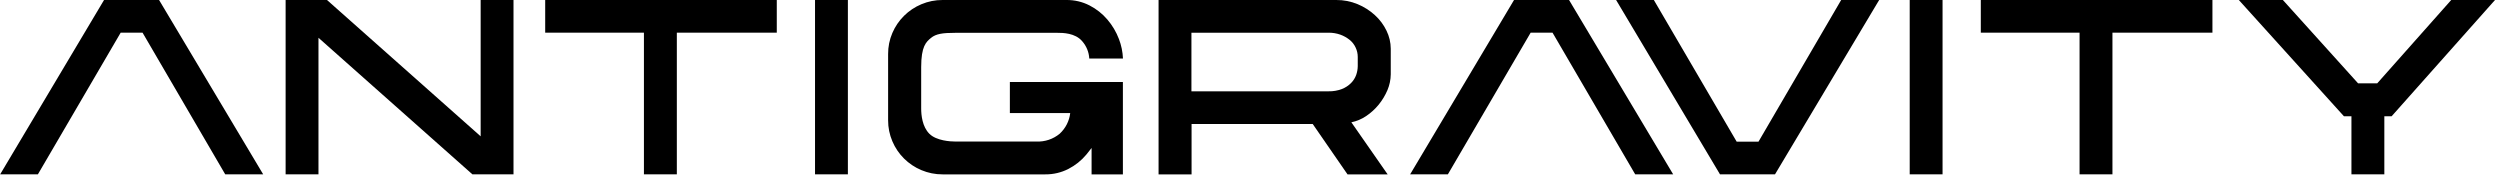<svg width="229" height="16" viewBox="0 0 229 16" fill="none" xmlns="http://www.w3.org/2000/svg">
<g clip-path="url(#clip0_3162_31774)">
<path fill-rule="evenodd" clip-rule="evenodd" d="M13.058 2.993H11.054L3.471 15.968H0.015L9.53 0H14.571L24.107 15.968H20.63L13.058 2.993Z" fill="black"/>
<path fill-rule="evenodd" clip-rule="evenodd" d="M142.212 2.993H140.208L132.626 15.968H129.169L138.685 0H143.725L153.261 15.968H149.784L142.212 2.993Z" fill="black"/>
<path fill-rule="evenodd" clip-rule="evenodd" d="M168.651 0H172.131L162.591 15.968H157.551L148.035 0H151.492L159.078 12.975H161.079L168.651 0Z" fill="black"/>
<path fill-rule="evenodd" clip-rule="evenodd" d="M44.028 12.487V0H47.037V15.968H43.271L29.172 3.461V15.968H26.163V0H29.953L44.028 12.487Z" fill="black"/>
<path fill-rule="evenodd" clip-rule="evenodd" d="M71.153 0V2.993H61.998V15.968H58.984V2.993H49.94V0H71.153Z" fill="black"/>
<path d="M77.666 0H74.656V15.968H77.666V0Z" fill="black"/>
<path fill-rule="evenodd" clip-rule="evenodd" d="M124.37 6.056V5.214C124.37 4.919 124.304 4.628 124.178 4.361C124.052 4.084 123.862 3.84 123.624 3.649C123.369 3.445 123.083 3.285 122.776 3.174C122.429 3.052 122.062 2.992 121.693 2.996H109.135V8.364H121.693C122.112 8.374 122.529 8.302 122.921 8.153C123.234 8.031 123.518 7.845 123.755 7.608C123.964 7.398 124.125 7.145 124.226 6.866C124.318 6.606 124.367 6.332 124.37 6.056ZM127.107 15.972H123.432L120.244 11.357H109.148V15.972H106.125V0H122.4C123.069 -0.005 123.732 0.124 124.349 0.378C124.932 0.618 125.469 0.958 125.934 1.381C126.38 1.784 126.743 2.269 127.003 2.809C127.257 3.324 127.391 3.89 127.393 4.465V6.805C127.388 7.3 127.286 7.79 127.094 8.247C126.89 8.728 126.62 9.178 126.29 9.584C125.958 9.991 125.567 10.346 125.13 10.638C124.723 10.912 124.266 11.104 123.785 11.203L127.107 15.972Z" fill="black"/>
<path d="M177.938 0H174.929V15.968H177.938V0Z" fill="black"/>
<path fill-rule="evenodd" clip-rule="evenodd" d="M202.659 0V2.993H193.5V15.968H190.488V2.993H181.442V0H202.659Z" fill="black"/>
<path fill-rule="evenodd" clip-rule="evenodd" d="M217.756 7.631L224.532 0H228.543L219.074 10.648H218.405V15.968H215.392V10.648H214.703L205.076 0H209.111L215.998 7.631H217.756Z" fill="black"/>
<path fill-rule="evenodd" clip-rule="evenodd" d="M92.504 10.354H98.032C97.95 11.08 97.607 11.753 97.067 12.25C96.471 12.744 95.711 12.999 94.935 12.965H87.517C87.074 12.965 85.772 12.898 85.127 12.25C84.481 11.601 84.38 10.547 84.38 9.936V6.147C84.38 4.237 84.831 3.843 85.282 3.471C85.732 3.1 86.338 3.007 87.494 3.007H96.865C97.322 3.007 98.486 3.007 99.135 3.782C99.521 4.224 99.747 4.78 99.777 5.364H102.864C102.839 4.754 102.715 4.152 102.497 3.582C102.25 2.929 101.892 2.324 101.438 1.793C100.984 1.259 100.429 0.82 99.804 0.499C99.15 0.164 98.424 -0.008 97.689 0H86.338C85.672 -0.003 85.013 0.129 84.4 0.388C83.203 0.888 82.249 1.832 81.741 3.02C81.478 3.631 81.346 4.289 81.351 4.953V11.019C81.348 11.68 81.481 12.334 81.741 12.942C82.245 14.135 83.2 15.084 84.4 15.584C85.013 15.843 85.672 15.975 86.338 15.972H95.752C96.488 15.979 97.214 15.808 97.867 15.473C98.494 15.152 99.05 14.708 99.501 14.169C99.653 13.992 99.814 13.771 99.989 13.554V15.972H102.857V7.514H92.504V10.354Z" fill="black"/>
</g>
<defs>
<clipPath id="clip0_3162_31774">
<rect width="228.571" height="16" fill="white"/>
</clipPath>
</defs>
</svg>
